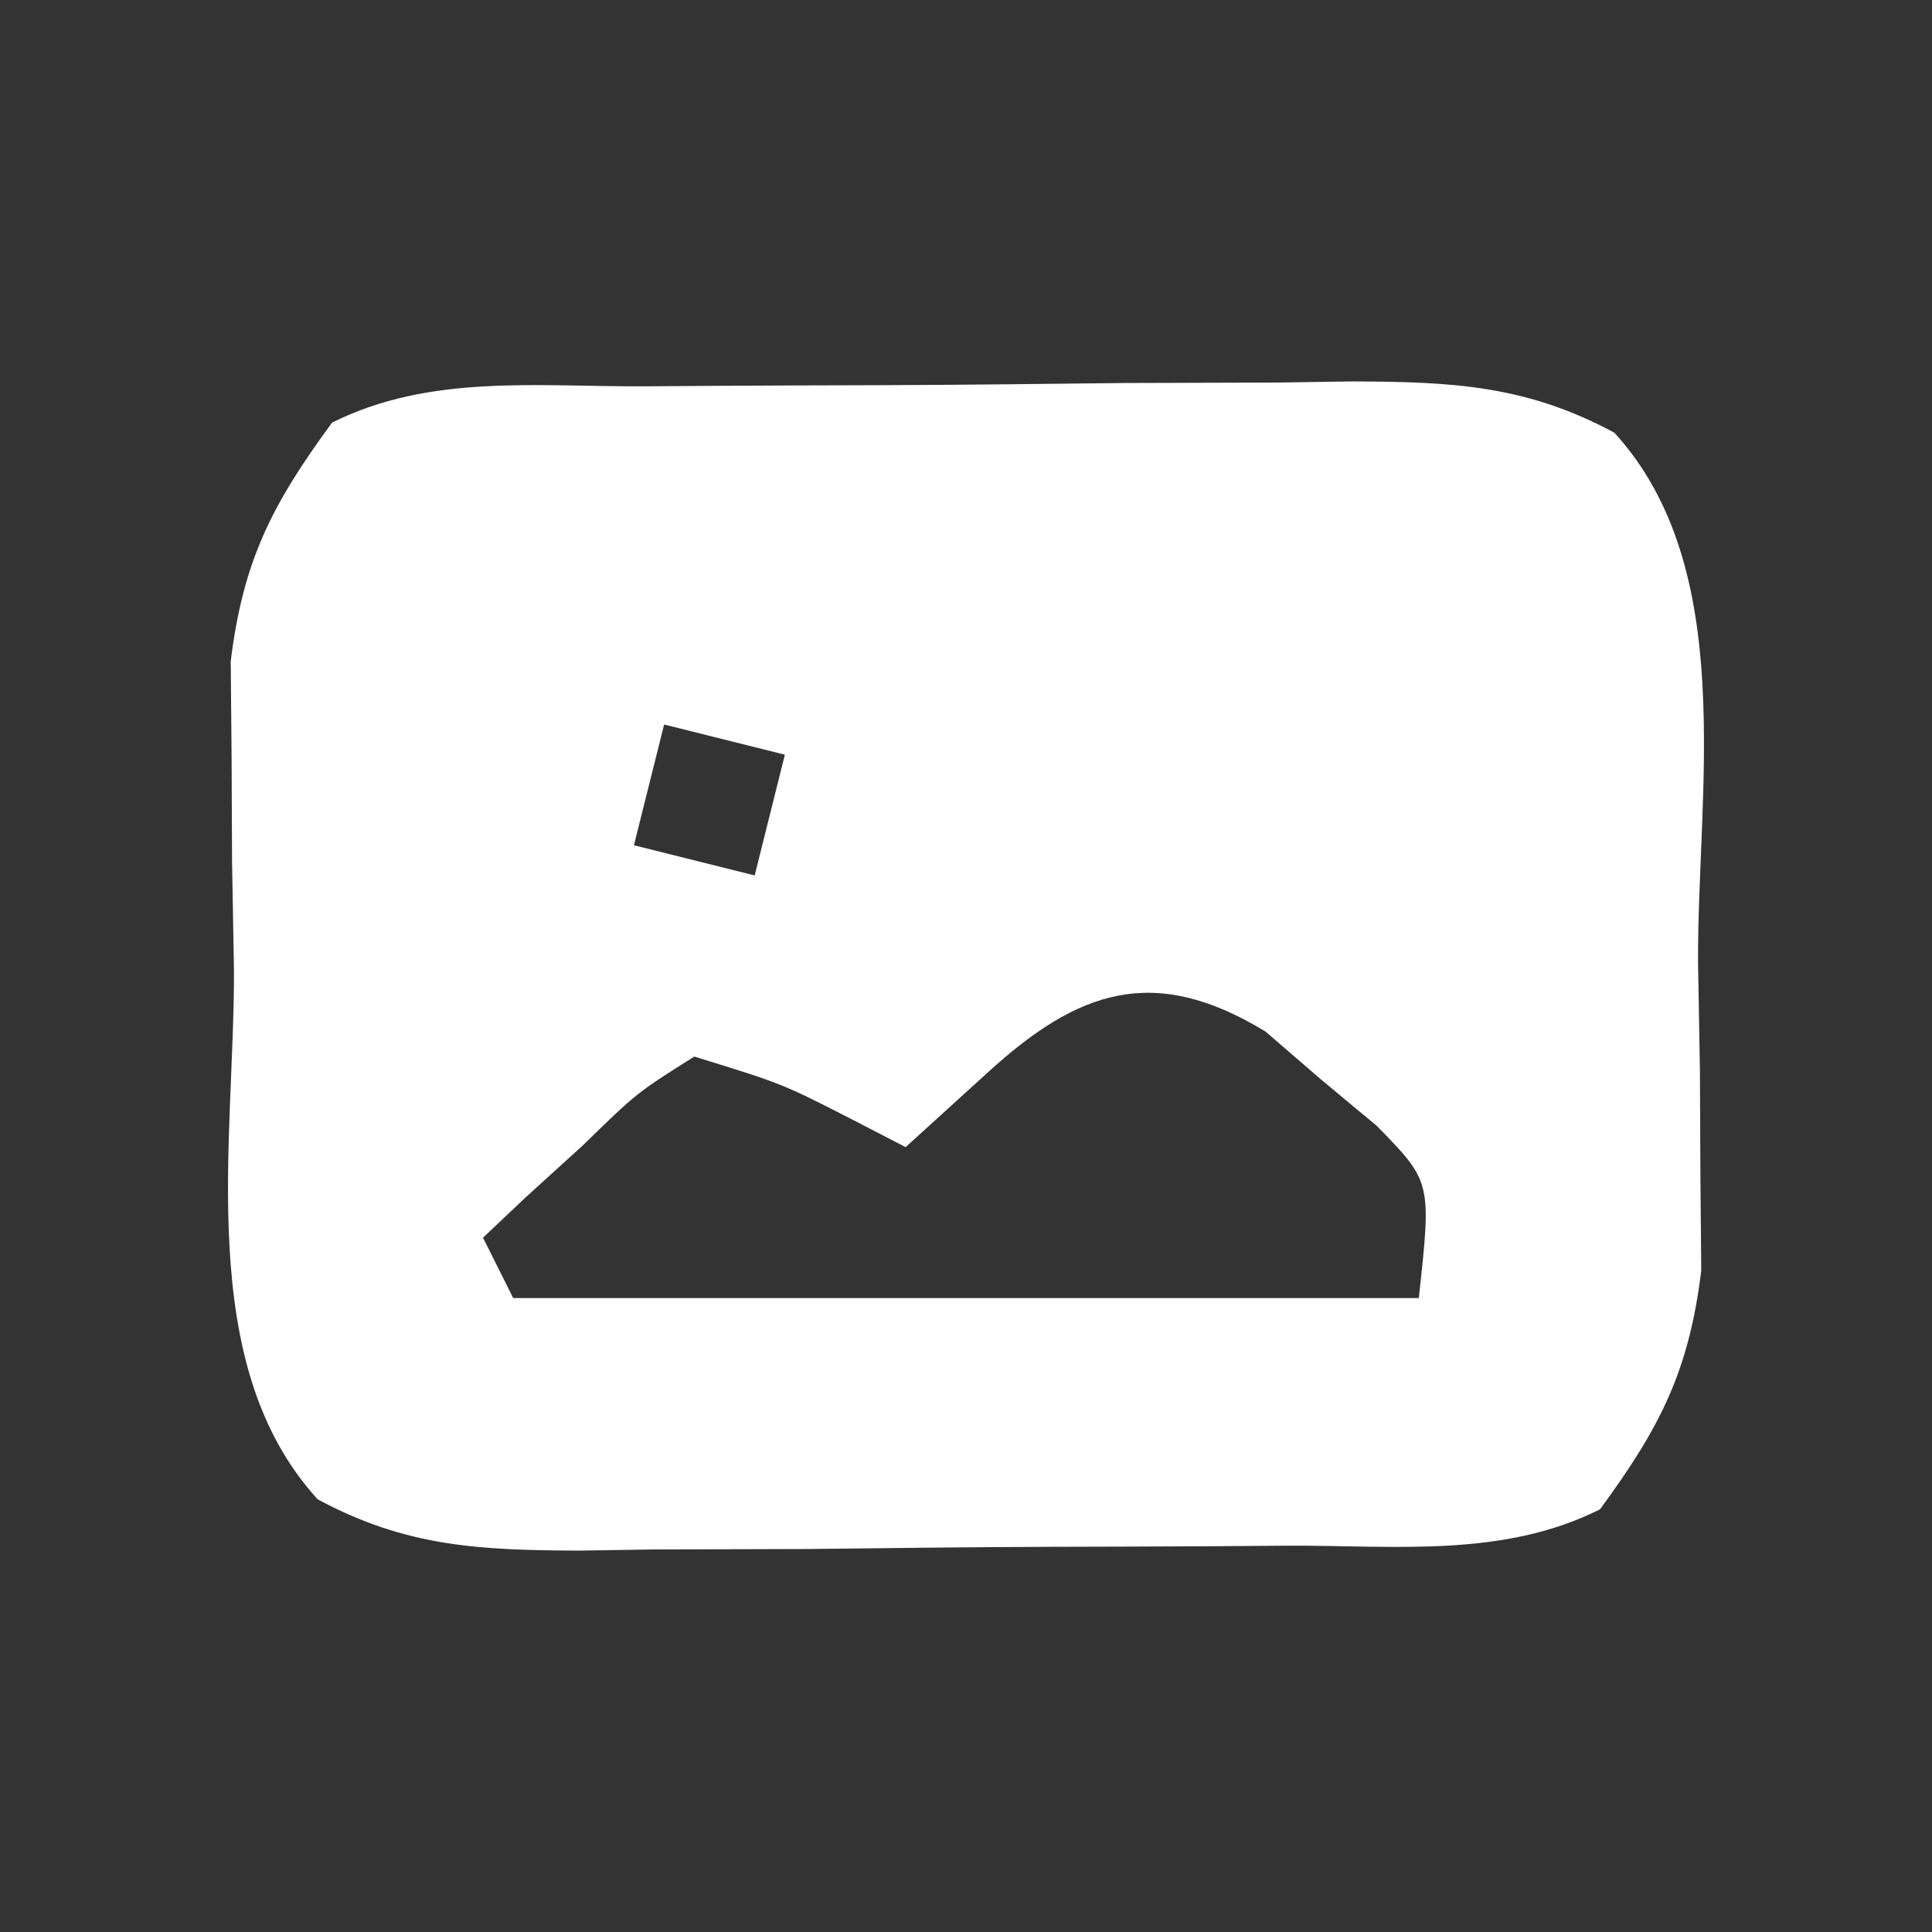<?xml version="1.0" encoding="UTF-8"?>
<svg version="1.1" xmlns="http://www.w3.org/2000/svg" width="64" height="64">
<rect width="100%" height="100%" fill="#333333" stroke="none"/>
<path d="M0 0 C1.247 -0.009 1.247 -0.009 2.519 -0.017 C4.279 -0.027 6.039 -0.033 7.799 -0.037 C10.49 -0.047 13.18 -0.078 15.871 -0.109 C17.581 -0.116 19.29 -0.121 21 -0.125 C21.804 -0.137 22.609 -0.15 23.437 -0.162 C26.734 -0.149 29.177 -0.042 32.11 1.536 C36.218 6.033 34.858 13.39 34.883 19.078 C34.903 20.263 34.924 21.447 34.945 22.668 C34.953 24.383 34.953 24.383 34.961 26.133 C34.975 27.699 34.975 27.699 34.989 29.296 C34.58 32.638 33.615 34.506 31.633 37.203 C28.39 38.824 24.829 38.388 21.266 38.406 C20.019 38.415 20.019 38.415 18.747 38.424 C16.987 38.433 15.227 38.44 13.466 38.443 C10.775 38.453 8.085 38.484 5.395 38.516 C3.685 38.522 1.975 38.527 0.266 38.531 C-0.539 38.544 -1.343 38.556 -2.172 38.569 C-5.469 38.556 -7.911 38.449 -10.844 36.87 C-14.952 32.373 -13.593 25.016 -13.617 19.328 C-13.638 18.143 -13.658 16.959 -13.68 15.738 C-13.685 14.595 -13.69 13.451 -13.695 12.273 C-13.705 11.229 -13.714 10.185 -13.724 9.11 C-13.314 5.769 -12.349 3.9 -10.367 1.203 C-7.125 -0.418 -3.564 0.019 0 0 Z M0.633 11.203 C0.303 12.523 -0.027 13.843 -0.367 15.203 C0.953 15.533 2.273 15.863 3.633 16.203 C3.963 14.883 4.293 13.563 4.633 12.203 C3.313 11.873 1.993 11.543 0.633 11.203 Z M11.383 22.703 C10.022 23.941 10.022 23.941 8.633 25.203 C8.035 24.894 7.437 24.584 6.82 24.266 C4.543 23.101 4.543 23.101 1.633 22.203 C-0.275 23.404 -0.275 23.404 -2.055 25.141 C-2.989 25.989 -2.989 25.989 -3.941 26.855 C-4.647 27.523 -4.647 27.523 -5.367 28.203 C-5.037 28.863 -4.707 29.523 -4.367 30.203 C5.533 30.203 15.433 30.203 25.633 30.203 C26.054 26.353 26.054 26.353 24.242 24.5 C23.629 23.99 23.015 23.479 22.383 22.953 C21.78 22.432 21.176 21.912 20.555 21.375 C16.841 19.111 14.336 20.018 11.383 22.703 Z " fill="#FFFFFF" transform="translate(21.367,12.797)"/>
</svg>
